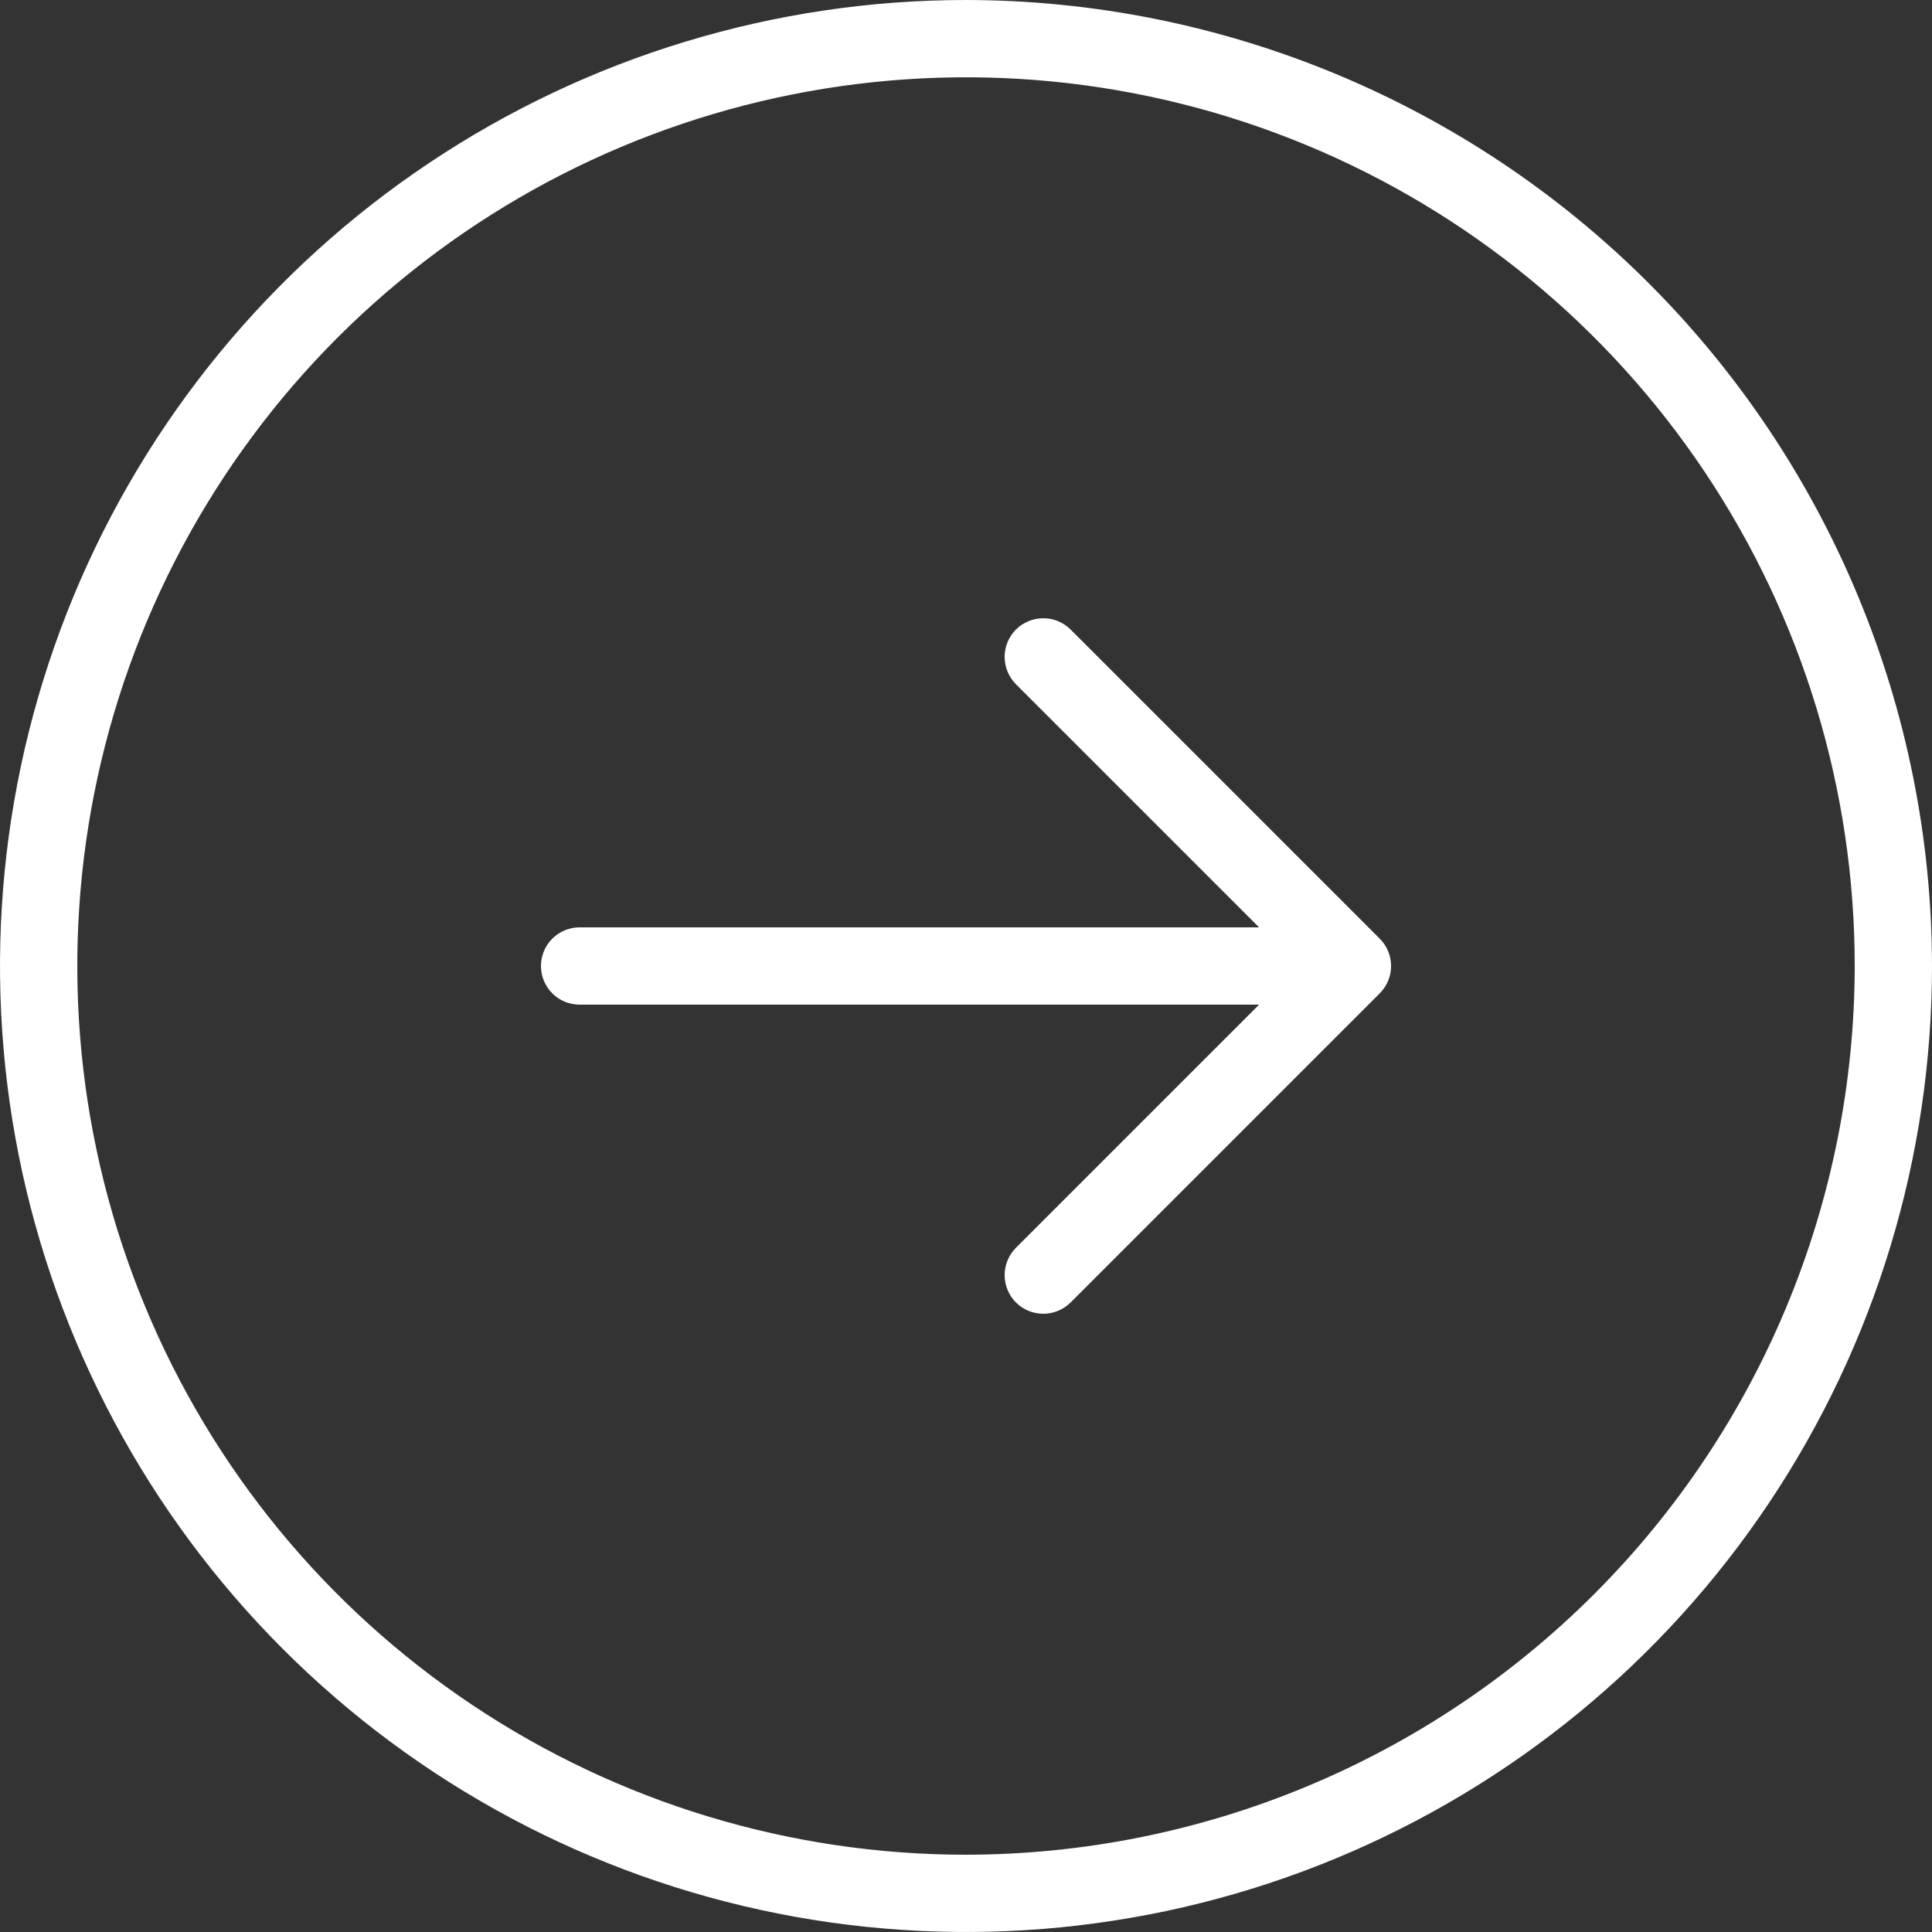 <svg width="40" height="40" viewBox="0 0 40 40" fill="none" xmlns="http://www.w3.org/2000/svg">
<rect x="0" y="0" width="40" height="40" fill="#333333" stroke="none"/>
<path d="M20 0C16.044 0 12.178 1.173 8.889 3.371C5.6 5.568 3.036 8.692 1.522 12.346C0.009 16.001 -0.387 20.022 0.384 23.902C1.156 27.781 3.061 31.345 5.858 34.142C8.655 36.939 12.219 38.844 16.098 39.616C19.978 40.387 23.999 39.991 27.654 38.478C31.308 36.964 34.432 34.4 36.629 31.111C38.827 27.822 40 23.956 40 20C39.994 14.697 37.885 9.614 34.136 5.864C30.386 2.115 25.302 0.006 20 0ZM20 38.4C16.361 38.4 12.803 37.321 9.778 35.299C6.752 33.277 4.393 30.404 3.001 27.041C1.608 23.679 1.244 19.98 1.954 16.41C2.664 12.841 4.416 9.563 6.989 6.989C9.563 4.416 12.841 2.664 16.41 1.954C19.98 1.244 23.679 1.608 27.041 3.001C30.404 4.393 33.277 6.752 35.299 9.777C37.321 12.803 38.4 16.361 38.4 20C38.395 24.878 36.454 29.555 33.005 33.005C29.555 36.454 24.878 38.395 20 38.4ZM28.566 19.434C28.64 19.508 28.699 19.596 28.74 19.694C28.78 19.791 28.801 19.895 28.801 20C28.801 20.105 28.78 20.209 28.74 20.306C28.699 20.404 28.64 20.492 28.566 20.566L22.166 26.966C22.016 27.116 21.812 27.2 21.6 27.2C21.388 27.2 21.184 27.116 21.034 26.966C20.884 26.816 20.8 26.612 20.8 26.4C20.8 26.188 20.884 25.984 21.034 25.834L26.068 20.8H12C11.788 20.8 11.584 20.716 11.434 20.566C11.284 20.416 11.2 20.212 11.2 20C11.2 19.788 11.284 19.584 11.434 19.434C11.584 19.284 11.788 19.2 12 19.2H26.068L21.034 14.166C20.884 14.016 20.8 13.812 20.8 13.6C20.8 13.388 20.884 13.184 21.034 13.034C21.184 12.884 21.388 12.8 21.6 12.8C21.812 12.8 22.016 12.884 22.166 13.034L28.566 19.434Z" fill="white"/>
</svg>
